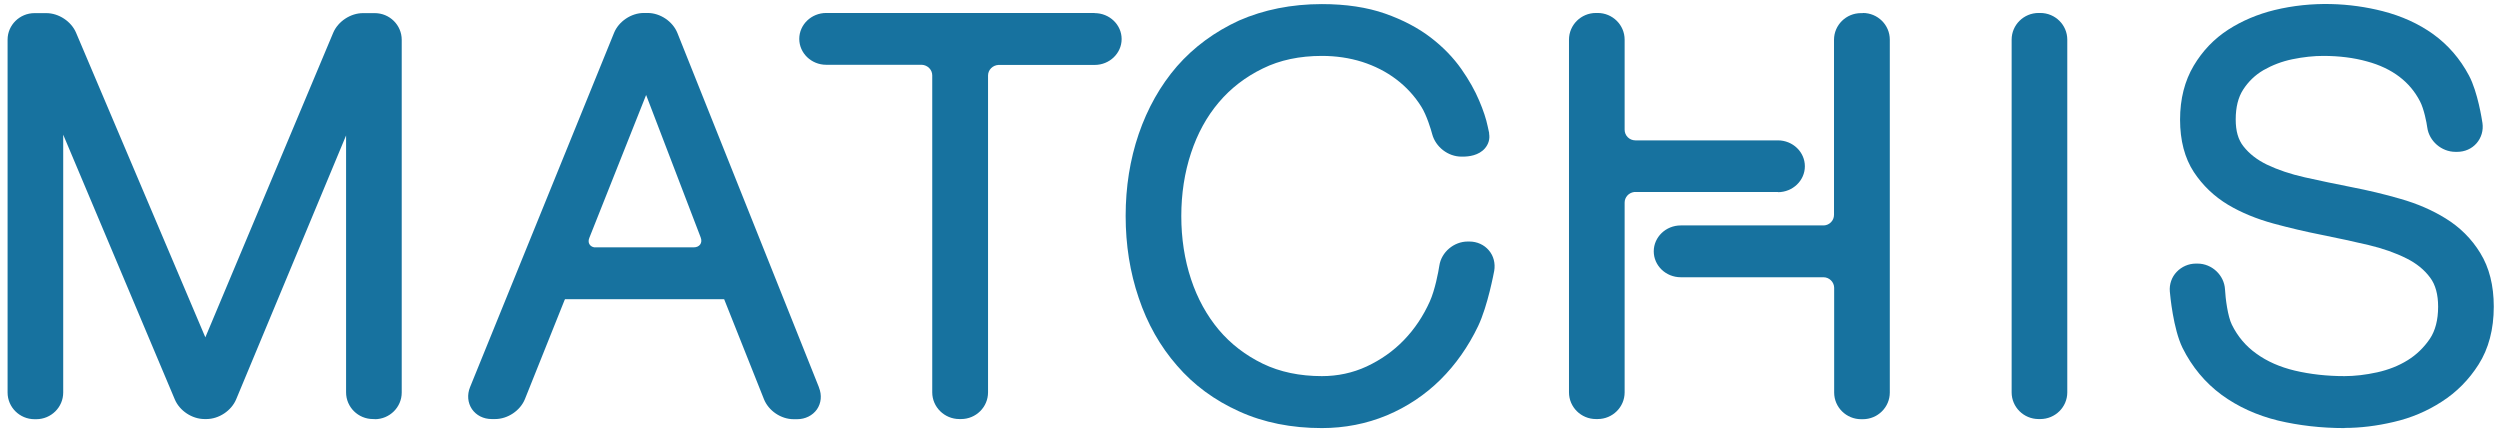 <svg xmlns="http://www.w3.org/2000/svg" width="116" height="20" viewBox="0 0 116 20" fill="none">
  <g clip-path="url(#clip0_0_3)">
    <path d="M17.388 19.444H17.309C16.619 19.444 16.058 18.889 16.058 18.206V6.285L10.959 18.526C10.736 19.06 10.154 19.444 9.578 19.444H9.492C8.91 19.444 8.334 19.06 8.111 18.533L2.933 6.25V18.213C2.933 18.896 2.372 19.451 1.682 19.451H1.603C0.913 19.451 0.352 18.896 0.352 18.213V1.84C0.352 1.164 0.913 0.609 1.603 0.609H2.149C2.725 0.609 3.307 0.993 3.53 1.52L9.528 15.653L15.461 1.52C15.684 0.993 16.267 0.609 16.842 0.609H17.388C18.079 0.609 18.64 1.164 18.64 1.847V18.213C18.64 18.896 18.079 19.451 17.388 19.451" fill="#17729F"/>
    <path d="M61.335 19.863C59.925 19.863 58.631 19.607 57.495 19.088C56.358 18.576 55.388 17.865 54.611 16.961C53.834 16.072 53.237 15.02 52.835 13.818C52.432 12.637 52.23 11.364 52.23 10.019C52.23 8.675 52.432 7.402 52.835 6.221C53.245 5.026 53.841 3.966 54.611 3.077C55.395 2.181 56.366 1.47 57.495 0.951C58.631 0.453 59.925 0.19 61.335 0.19C62.45 0.19 63.435 0.339 64.269 0.631C65.096 0.922 65.808 1.299 66.383 1.74C66.959 2.181 67.433 2.672 67.808 3.205C68.167 3.717 68.44 4.208 68.635 4.671C68.829 5.126 68.958 5.517 69.03 5.866L69.095 6.164C69.095 6.164 69.095 6.193 69.095 6.207C69.138 6.449 69.066 6.691 68.901 6.883C68.613 7.217 68.145 7.267 67.887 7.267H67.808C67.189 7.267 66.614 6.819 66.455 6.228C66.398 6.008 66.197 5.346 65.952 4.955C65.643 4.457 65.247 4.03 64.787 3.682C64.32 3.326 63.78 3.056 63.205 2.871C62.615 2.686 61.989 2.594 61.335 2.594C60.307 2.594 59.386 2.786 58.595 3.177C57.79 3.568 57.106 4.095 56.553 4.749C55.992 5.41 55.56 6.2 55.265 7.096C54.963 8.007 54.812 8.988 54.812 10.027C54.812 11.065 54.963 12.046 55.265 12.957C55.56 13.853 55.999 14.643 56.553 15.304C57.106 15.959 57.79 16.485 58.595 16.876C59.386 17.26 60.314 17.452 61.335 17.452C62.069 17.452 62.766 17.303 63.413 17.004C64.068 16.698 64.657 16.286 65.147 15.774C65.643 15.261 66.038 14.664 66.34 13.995C66.585 13.455 66.743 12.608 66.786 12.324C66.88 11.698 67.462 11.207 68.102 11.207H68.181C68.534 11.207 68.865 11.357 69.08 11.613C69.303 11.869 69.39 12.217 69.332 12.566C69.318 12.63 69.037 14.18 68.584 15.133C68.131 16.079 67.541 16.919 66.837 17.616C66.125 18.32 65.283 18.882 64.348 19.273C63.406 19.664 62.392 19.863 61.328 19.863" fill="#17729F"/>
    <path d="M94.67 19.444H94.591C93.901 19.444 93.34 18.889 93.34 18.206V1.84C93.34 1.157 93.901 0.602 94.591 0.602H94.67C95.361 0.602 95.922 1.157 95.922 1.84V18.206C95.922 18.889 95.361 19.444 94.67 19.444Z" fill="#17729F"/>
    <path d="M108.785 19.863C107.699 19.863 106.664 19.742 105.707 19.515C104.715 19.273 103.83 18.867 103.082 18.32C102.32 17.758 101.709 17.025 101.27 16.143C100.838 15.261 100.695 13.704 100.68 13.526C100.651 13.192 100.766 12.857 100.997 12.616C101.227 12.374 101.55 12.231 101.888 12.231H101.967C102.636 12.231 103.204 12.772 103.24 13.426C103.262 13.86 103.37 14.685 103.557 15.062C103.83 15.617 104.204 16.058 104.693 16.407C105.189 16.769 105.793 17.032 106.477 17.196C107.203 17.367 107.98 17.452 108.785 17.452C109.253 17.452 109.763 17.395 110.31 17.274C110.82 17.16 111.295 16.976 111.719 16.712C112.122 16.463 112.467 16.129 112.748 15.717C112.999 15.34 113.129 14.842 113.129 14.23C113.129 13.668 113.007 13.213 112.762 12.886C112.489 12.516 112.129 12.224 111.662 11.99C111.151 11.733 110.561 11.527 109.907 11.371C109.217 11.207 108.483 11.051 107.742 10.901C106.987 10.752 106.232 10.574 105.498 10.375C104.715 10.162 104.003 9.87 103.391 9.507C102.737 9.116 102.205 8.604 101.795 7.985C101.371 7.338 101.155 6.52 101.155 5.553C101.155 4.585 101.371 3.753 101.788 3.049C102.198 2.359 102.737 1.797 103.399 1.37C104.031 0.965 104.751 0.659 105.534 0.467C107.289 0.04 109.051 0.133 110.554 0.517C111.439 0.744 112.223 1.1 112.899 1.584C113.589 2.082 114.15 2.729 114.56 3.504C114.97 4.272 115.164 5.567 115.186 5.709C115.236 6.051 115.135 6.392 114.912 6.648C114.689 6.904 114.366 7.046 114.013 7.046H113.934C113.287 7.046 112.712 6.548 112.625 5.915C112.597 5.695 112.474 5.055 112.287 4.699C112.05 4.244 111.741 3.874 111.331 3.561C110.921 3.248 110.41 3.006 109.828 2.85C109.217 2.679 108.533 2.594 107.8 2.594C107.361 2.594 106.879 2.643 106.361 2.75C105.88 2.85 105.434 3.021 105.024 3.255C104.636 3.483 104.326 3.782 104.082 4.159C103.852 4.514 103.737 4.976 103.737 5.545C103.737 6.079 103.852 6.484 104.096 6.79C104.369 7.139 104.729 7.416 105.182 7.637C105.685 7.878 106.275 8.078 106.937 8.227C107.642 8.383 108.375 8.54 109.109 8.682C109.878 8.832 110.633 9.009 111.367 9.223C112.144 9.443 112.855 9.749 113.474 10.133C114.136 10.539 114.682 11.079 115.085 11.741C115.502 12.416 115.711 13.248 115.711 14.23C115.711 15.276 115.473 16.179 115.006 16.912C114.56 17.616 113.985 18.199 113.294 18.64C112.625 19.074 111.877 19.394 111.065 19.579C110.281 19.764 109.519 19.856 108.792 19.856" fill="#17729F"/>
    <path d="M37.999 17.971L31.433 1.534C31.217 0.993 30.634 0.602 30.052 0.602H29.872C29.29 0.602 28.707 0.993 28.491 1.527L21.81 17.964C21.667 18.32 21.703 18.69 21.897 18.981C22.098 19.273 22.429 19.444 22.817 19.444H22.975C23.558 19.444 24.14 19.052 24.356 18.519L26.204 13.903C26.204 13.903 26.233 13.882 26.204 13.882H33.576C33.576 13.882 33.605 13.896 33.597 13.874L35.446 18.519C35.661 19.06 36.237 19.451 36.826 19.451H36.985C37.366 19.451 37.704 19.28 37.905 18.996C38.106 18.704 38.142 18.334 37.999 17.979M32.188 11.477H27.571C27.355 11.435 27.254 11.25 27.348 11.029L29.98 4.407L32.511 11.015C32.612 11.271 32.461 11.477 32.188 11.477Z" fill="#17729F"/>
    <path d="M50.786 0.602H38.337C37.647 0.602 37.086 1.143 37.086 1.804C37.086 2.466 37.647 3.006 38.337 3.006H42.775C43.041 3.021 43.256 3.234 43.256 3.497V18.206C43.256 18.889 43.825 19.444 44.515 19.444H44.594C45.284 19.444 45.845 18.889 45.845 18.206V3.504C45.845 3.241 46.061 3.028 46.327 3.013H50.793C51.483 3.013 52.044 2.473 52.044 1.811C52.044 1.15 51.483 0.609 50.793 0.609" fill="#17729F"/>
    <path d="M82.495 8.917C83.185 8.917 83.746 8.376 83.746 7.715C83.746 7.053 83.185 6.513 82.495 6.513H82.416H75.879C75.606 6.513 75.383 6.292 75.383 6.022V1.84C75.383 1.157 74.822 0.602 74.131 0.602H74.052C73.362 0.602 72.801 1.157 72.801 1.84V18.206C72.801 18.889 73.362 19.444 74.052 19.444H74.131C74.822 19.444 75.383 18.889 75.383 18.206V9.401C75.383 9.152 75.57 8.945 75.821 8.91H82.502L82.495 8.917Z" fill="#17729F"/>
    <path d="M86.429 0.609H86.35C85.659 0.609 85.098 1.164 85.098 1.847V9.97C85.098 10.233 84.89 10.446 84.631 10.46H77.986C77.295 10.46 76.734 11.001 76.734 11.662C76.734 12.324 77.295 12.864 77.986 12.864H84.609C84.882 12.864 85.105 13.092 85.105 13.355V18.213C85.105 18.896 85.666 19.451 86.357 19.451H86.436C87.126 19.451 87.687 18.896 87.687 18.213V1.84C87.687 1.157 87.126 0.602 86.436 0.602" fill="#17729F"/>
  </g>
  <defs>
    <clipPath id="clip0_0_3">
      <rect width="116" height="20" fill="white"/>
    </clipPath>
  </defs>
</svg>
